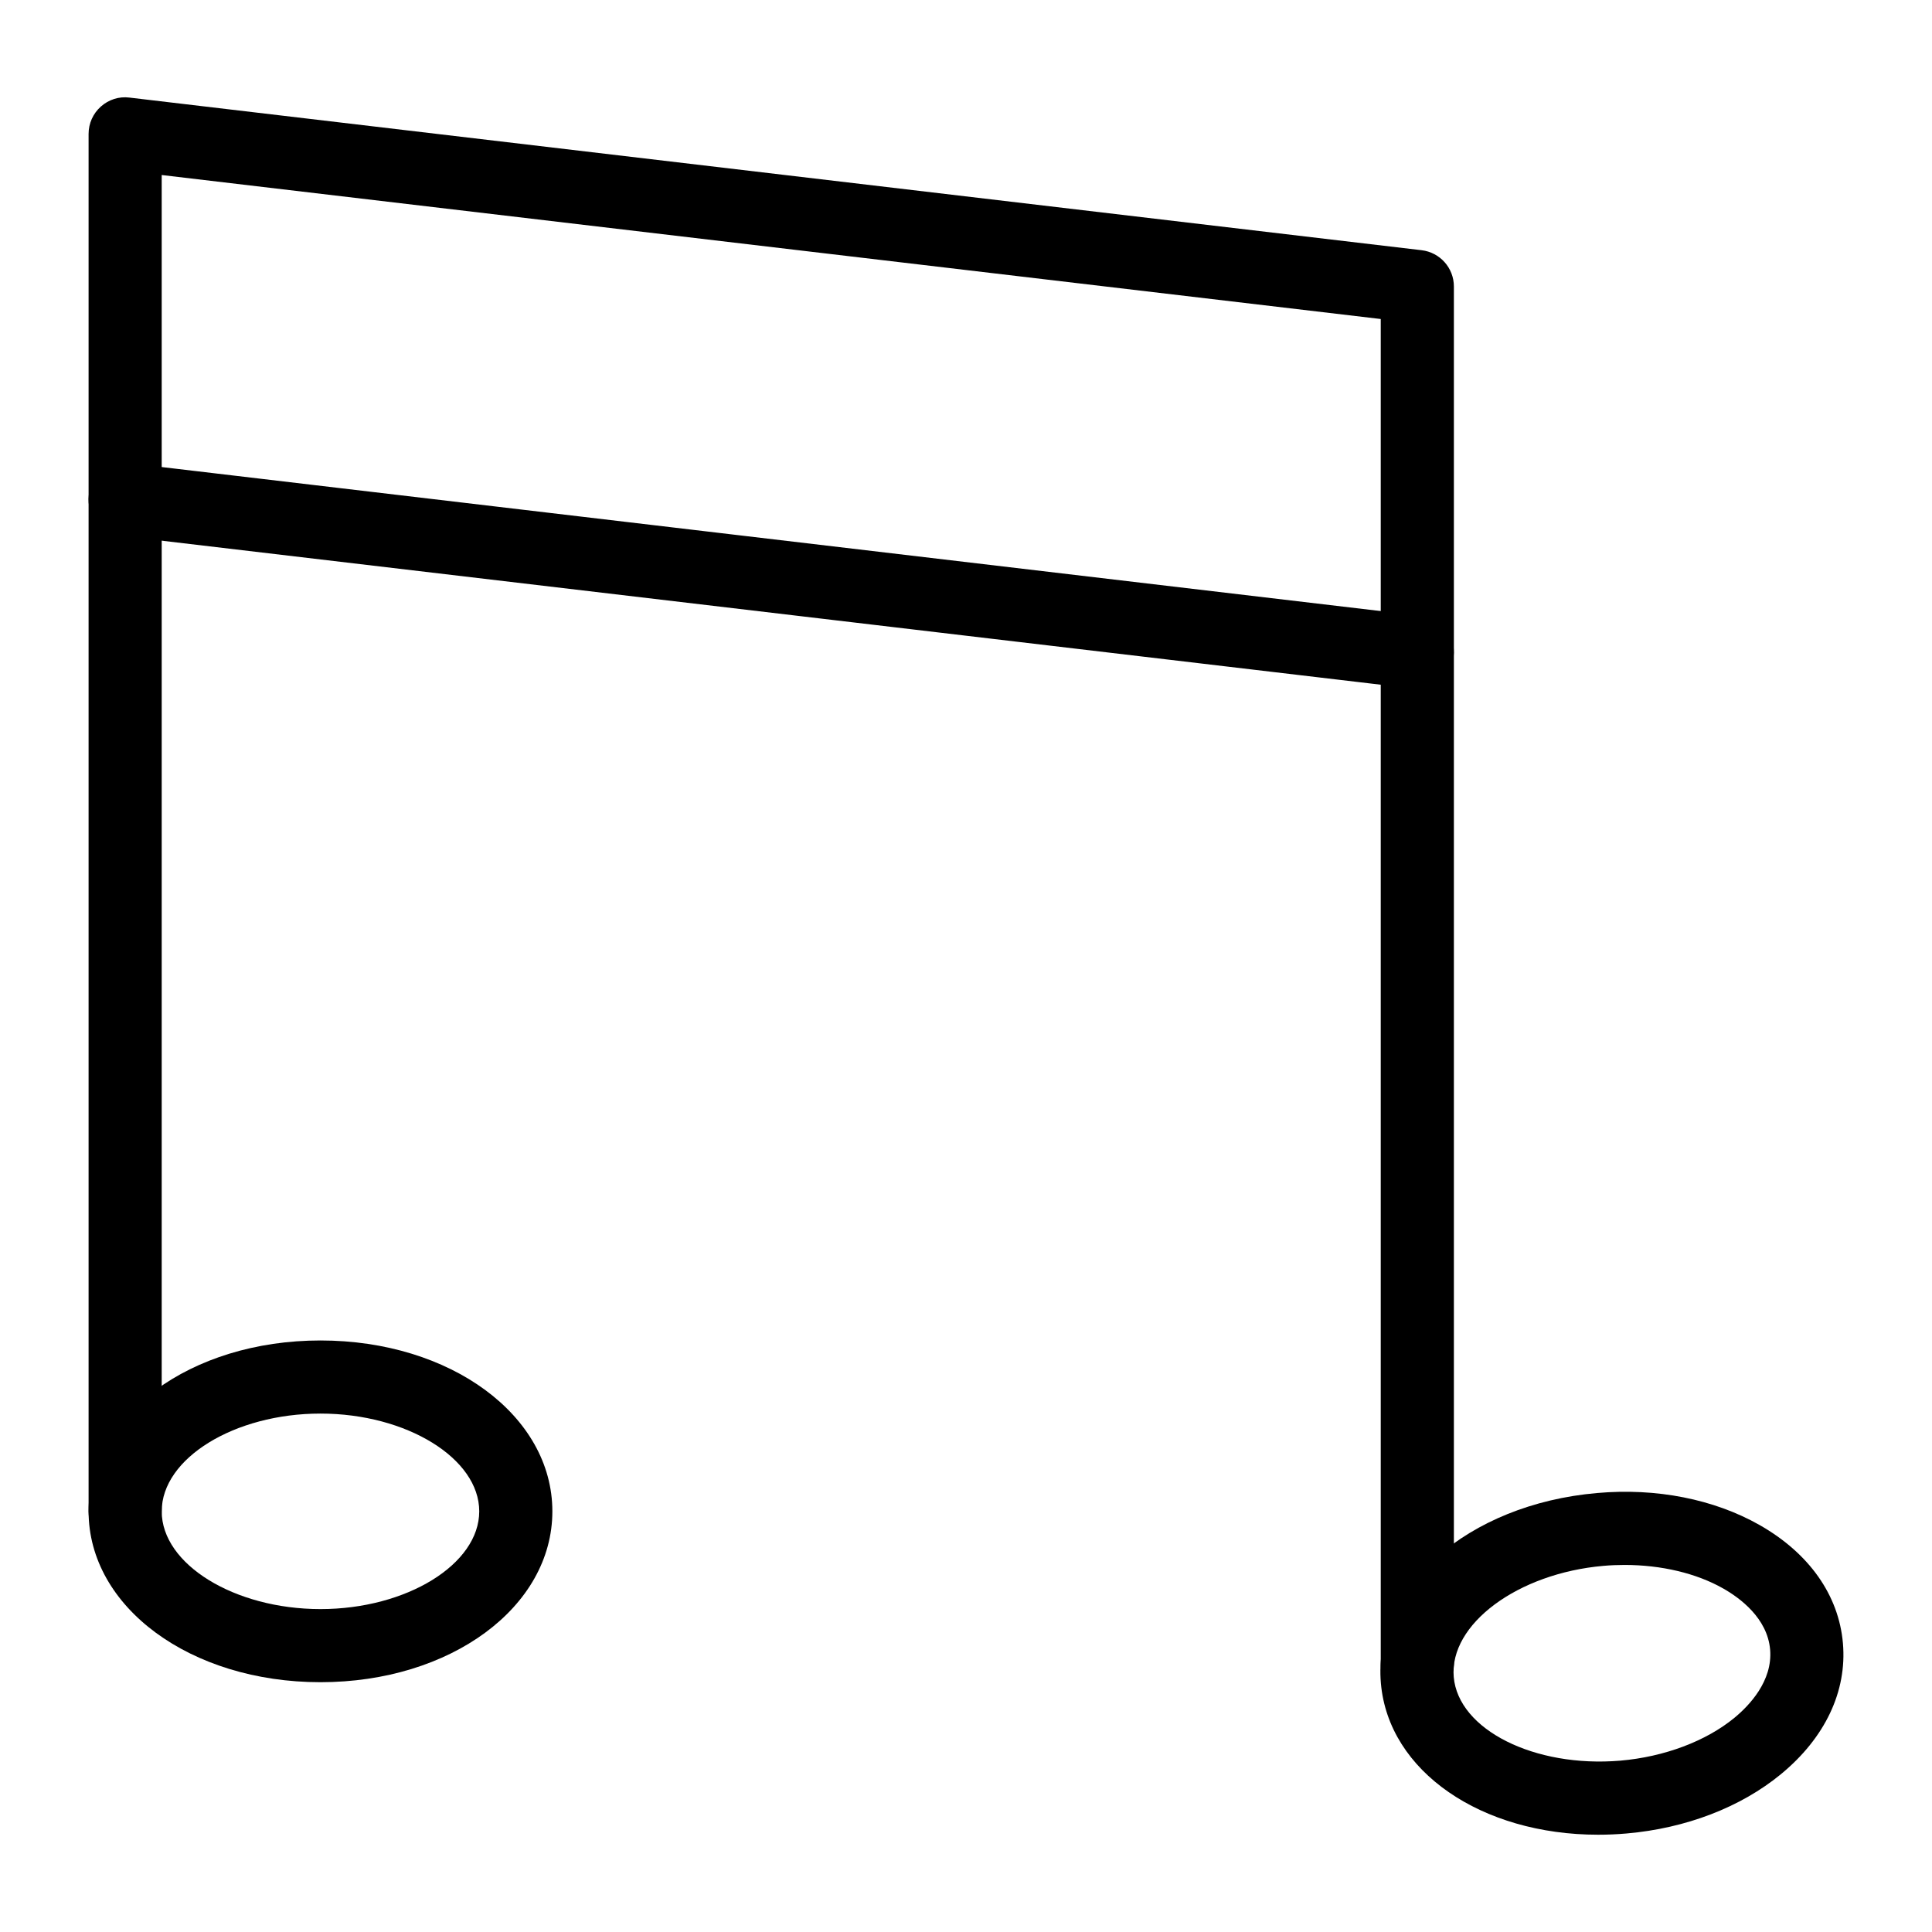 <?xml version="1.0" encoding="UTF-8"?>
<!-- Uploaded to: ICON Repo, www.iconrepo.com, Generator: ICON Repo Mixer Tools -->
<svg fill="#000000" width="800px" height="800px" version="1.1" viewBox="144 144 512 512" xmlns="http://www.w3.org/2000/svg">
 <g>
  <path d="m519.6 594.66c-5.352 0-9.688-4.332-9.688-9.688v-356.43l-323.06-38.16v354.14c0 5.356-4.34 9.688-9.688 9.688-5.352 0-9.688-4.332-9.688-9.688v-365.04c0-2.773 1.184-5.402 3.25-7.238 2.066-1.844 4.82-2.742 7.574-2.383l342.44 40.449c4.879 0.578 8.555 4.711 8.555 9.621v365.05c-0.004 5.352-4.34 9.684-9.691 9.684z"/>
  <path d="m567.52 630.22c-30.883 0-55.539-16.719-57.57-40.145-2.191-25.289 22.988-47.441 57.316-50.41 15.711-1.398 30.973 1.645 42.984 8.449 13.18 7.477 21.043 18.609 22.145 31.363 1.105 12.746-4.727 25.062-16.426 34.695-10.66 8.77-25.184 14.352-40.887 15.715-2.551 0.227-5.078 0.332-7.562 0.332zm7.016-71.492c-1.855 0-3.719 0.074-5.59 0.238-22.723 1.969-40.898 15.449-39.691 29.445 1.211 13.992 21.422 24.109 44.156 22.18 11.672-1.012 22.695-5.156 30.25-11.371 3.832-3.16 10.16-9.707 9.438-18.07-0.723-8.363-8.086-13.719-12.402-16.168-7.144-4.066-16.453-6.254-26.16-6.254z"/>
  <path d="m228.93 589.8c-34.461 0-61.453-19.887-61.453-45.281s26.992-45.281 61.453-45.281c34.461 0 61.453 19.887 61.453 45.281s-26.996 45.281-61.453 45.281zm0-71.188c-22.809 0-42.074 11.863-42.074 25.906-0.004 14.039 19.266 25.906 42.074 25.906 22.809 0 42.074-11.863 42.074-25.906 0-14.039-19.27-25.906-42.074-25.906z"/>
  <path d="m519.61 326.53c-0.383 0-0.766-0.02-1.148-0.066l-342.44-40.457c-5.316-0.625-9.117-5.449-8.488-10.758 0.629-5.316 5.551-9.141 10.758-8.488l342.44 40.457c5.316 0.625 9.117 5.449 8.488 10.758-0.578 4.93-4.766 8.555-9.605 8.555z"/>
 </g>
</svg>
